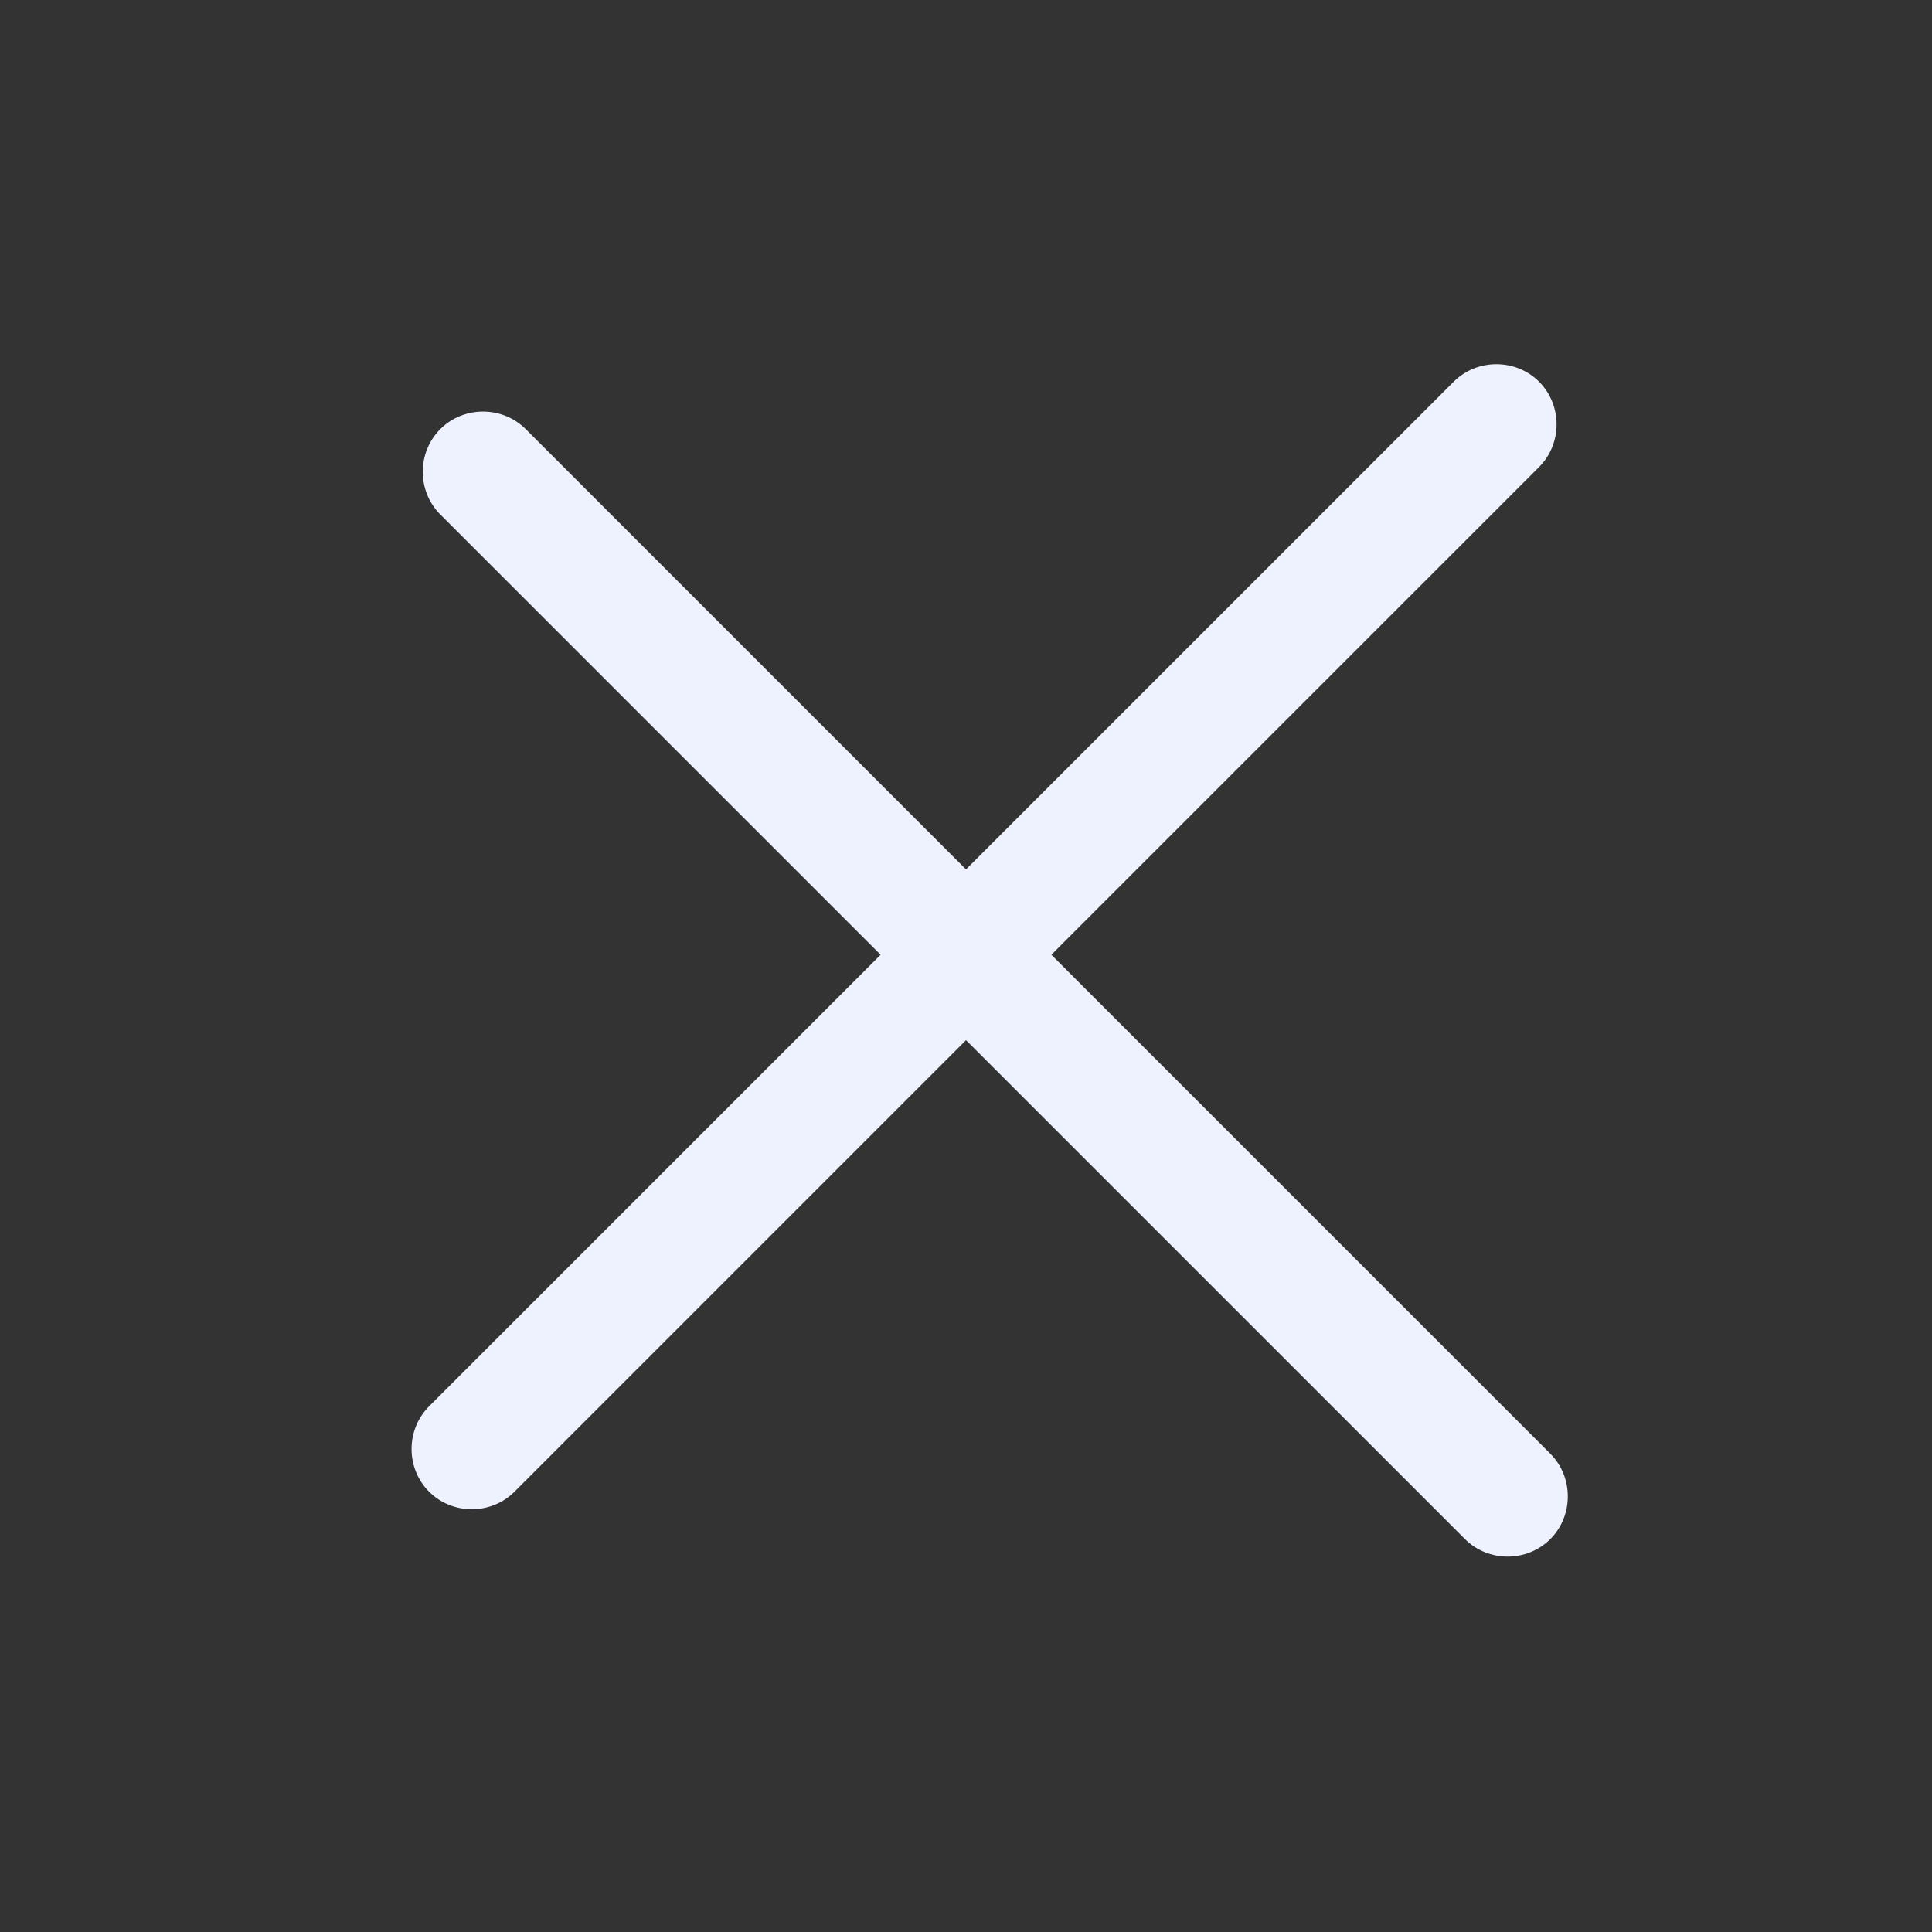 <svg width="20" height="20" viewBox="0 0 20 20" fill="none" xmlns="http://www.w3.org/2000/svg">
<rect x="0" y="0" width="20" height="20" fill="#333333" stroke="none"/>
<g id="outline/close">
<g id="outline/close_2">
<g id="menu">
<path id="Vector" d="M15.932 4.835L5.326 15.442C5.084 15.684 4.684 15.684 4.442 15.442C4.2 15.2 4.2 14.8 4.442 14.558L15.049 3.951C15.29 3.71 15.691 3.71 15.932 3.951C16.174 4.193 16.174 4.594 15.932 4.835Z" fill="#EEF2FE"/>
<path id="Vector_2" d="M15.165 15.932L4.558 5.326C4.316 5.084 4.316 4.684 4.558 4.442C4.8 4.2 5.2 4.2 5.442 4.442L16.049 15.049C16.29 15.29 16.29 15.691 16.049 15.932C15.807 16.174 15.406 16.174 15.165 15.932Z" fill="#EEF2FE"/>
</g>
</g>
</g>
</svg>
